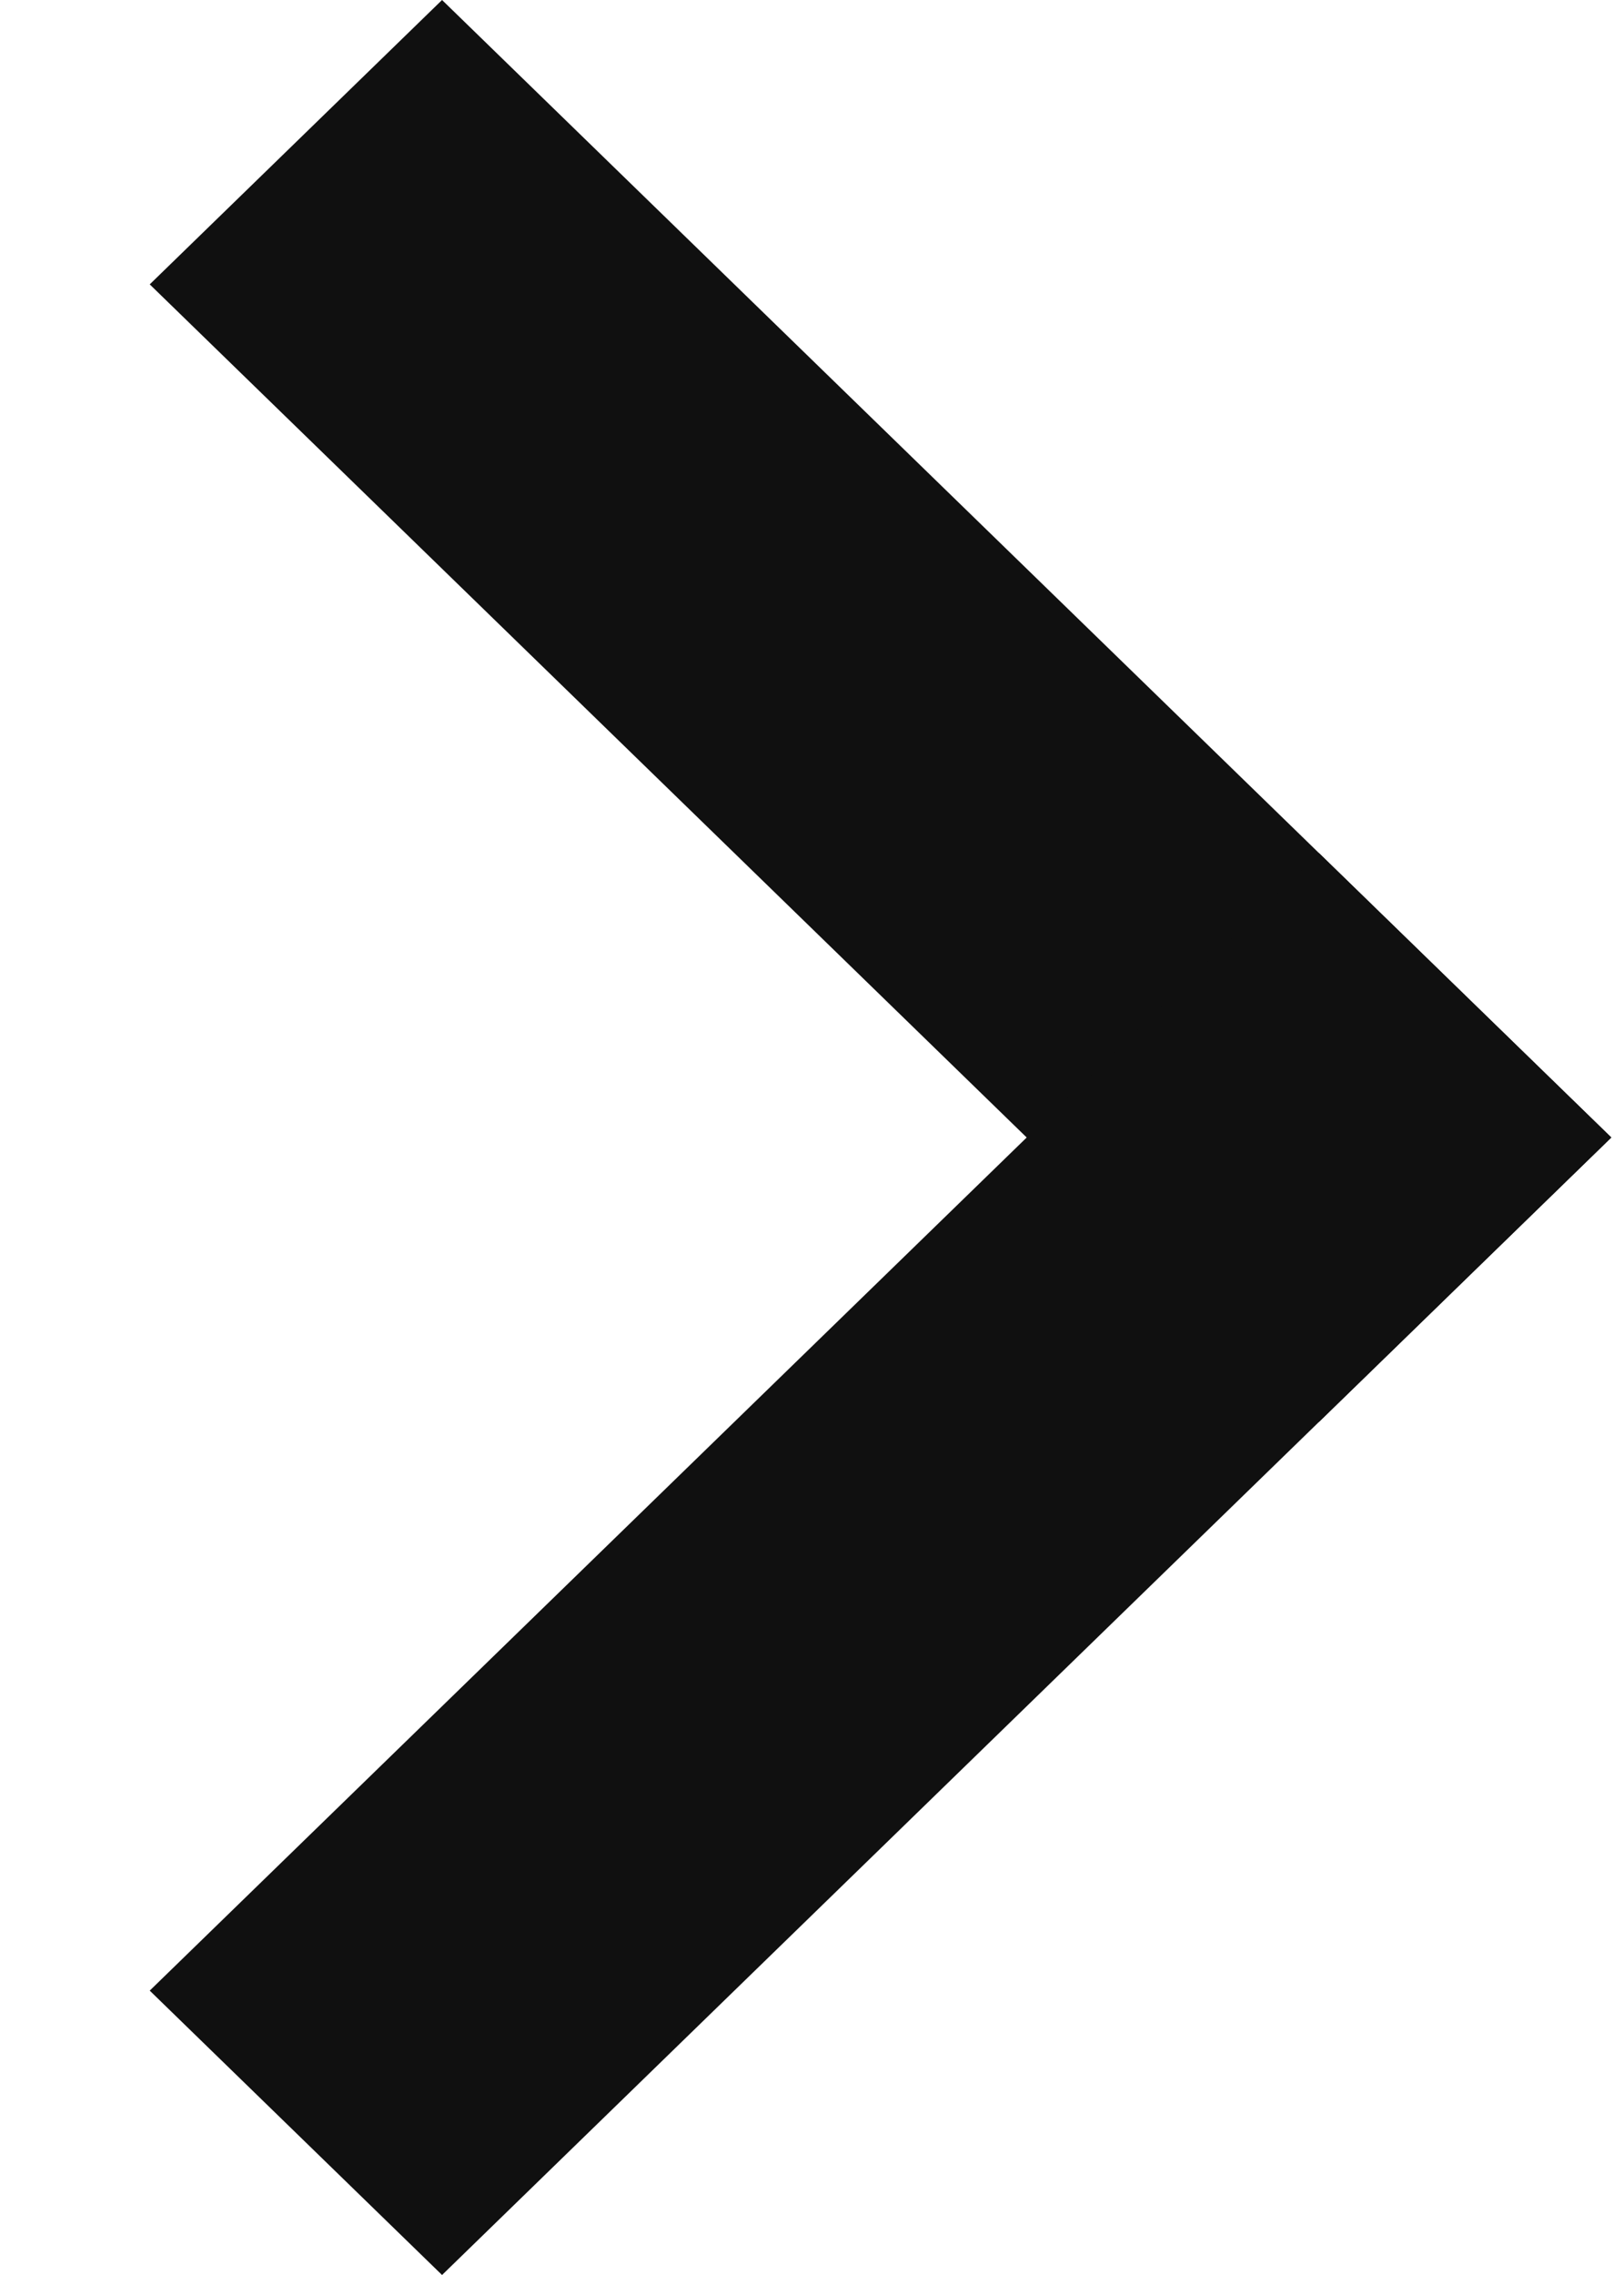 <svg width="10" height="14" viewBox="0 0 10 14" fill="none" xmlns="http://www.w3.org/2000/svg">
<path d="M0.922 1.75L2.722 0L9.922 7L8.122 8.75L0.922 1.75Z" fill="#101010"/>
<path d="M8.122 5.25L9.922 7L2.722 14L0.922 12.25L8.122 5.25Z" fill="#101010"/>
</svg>
